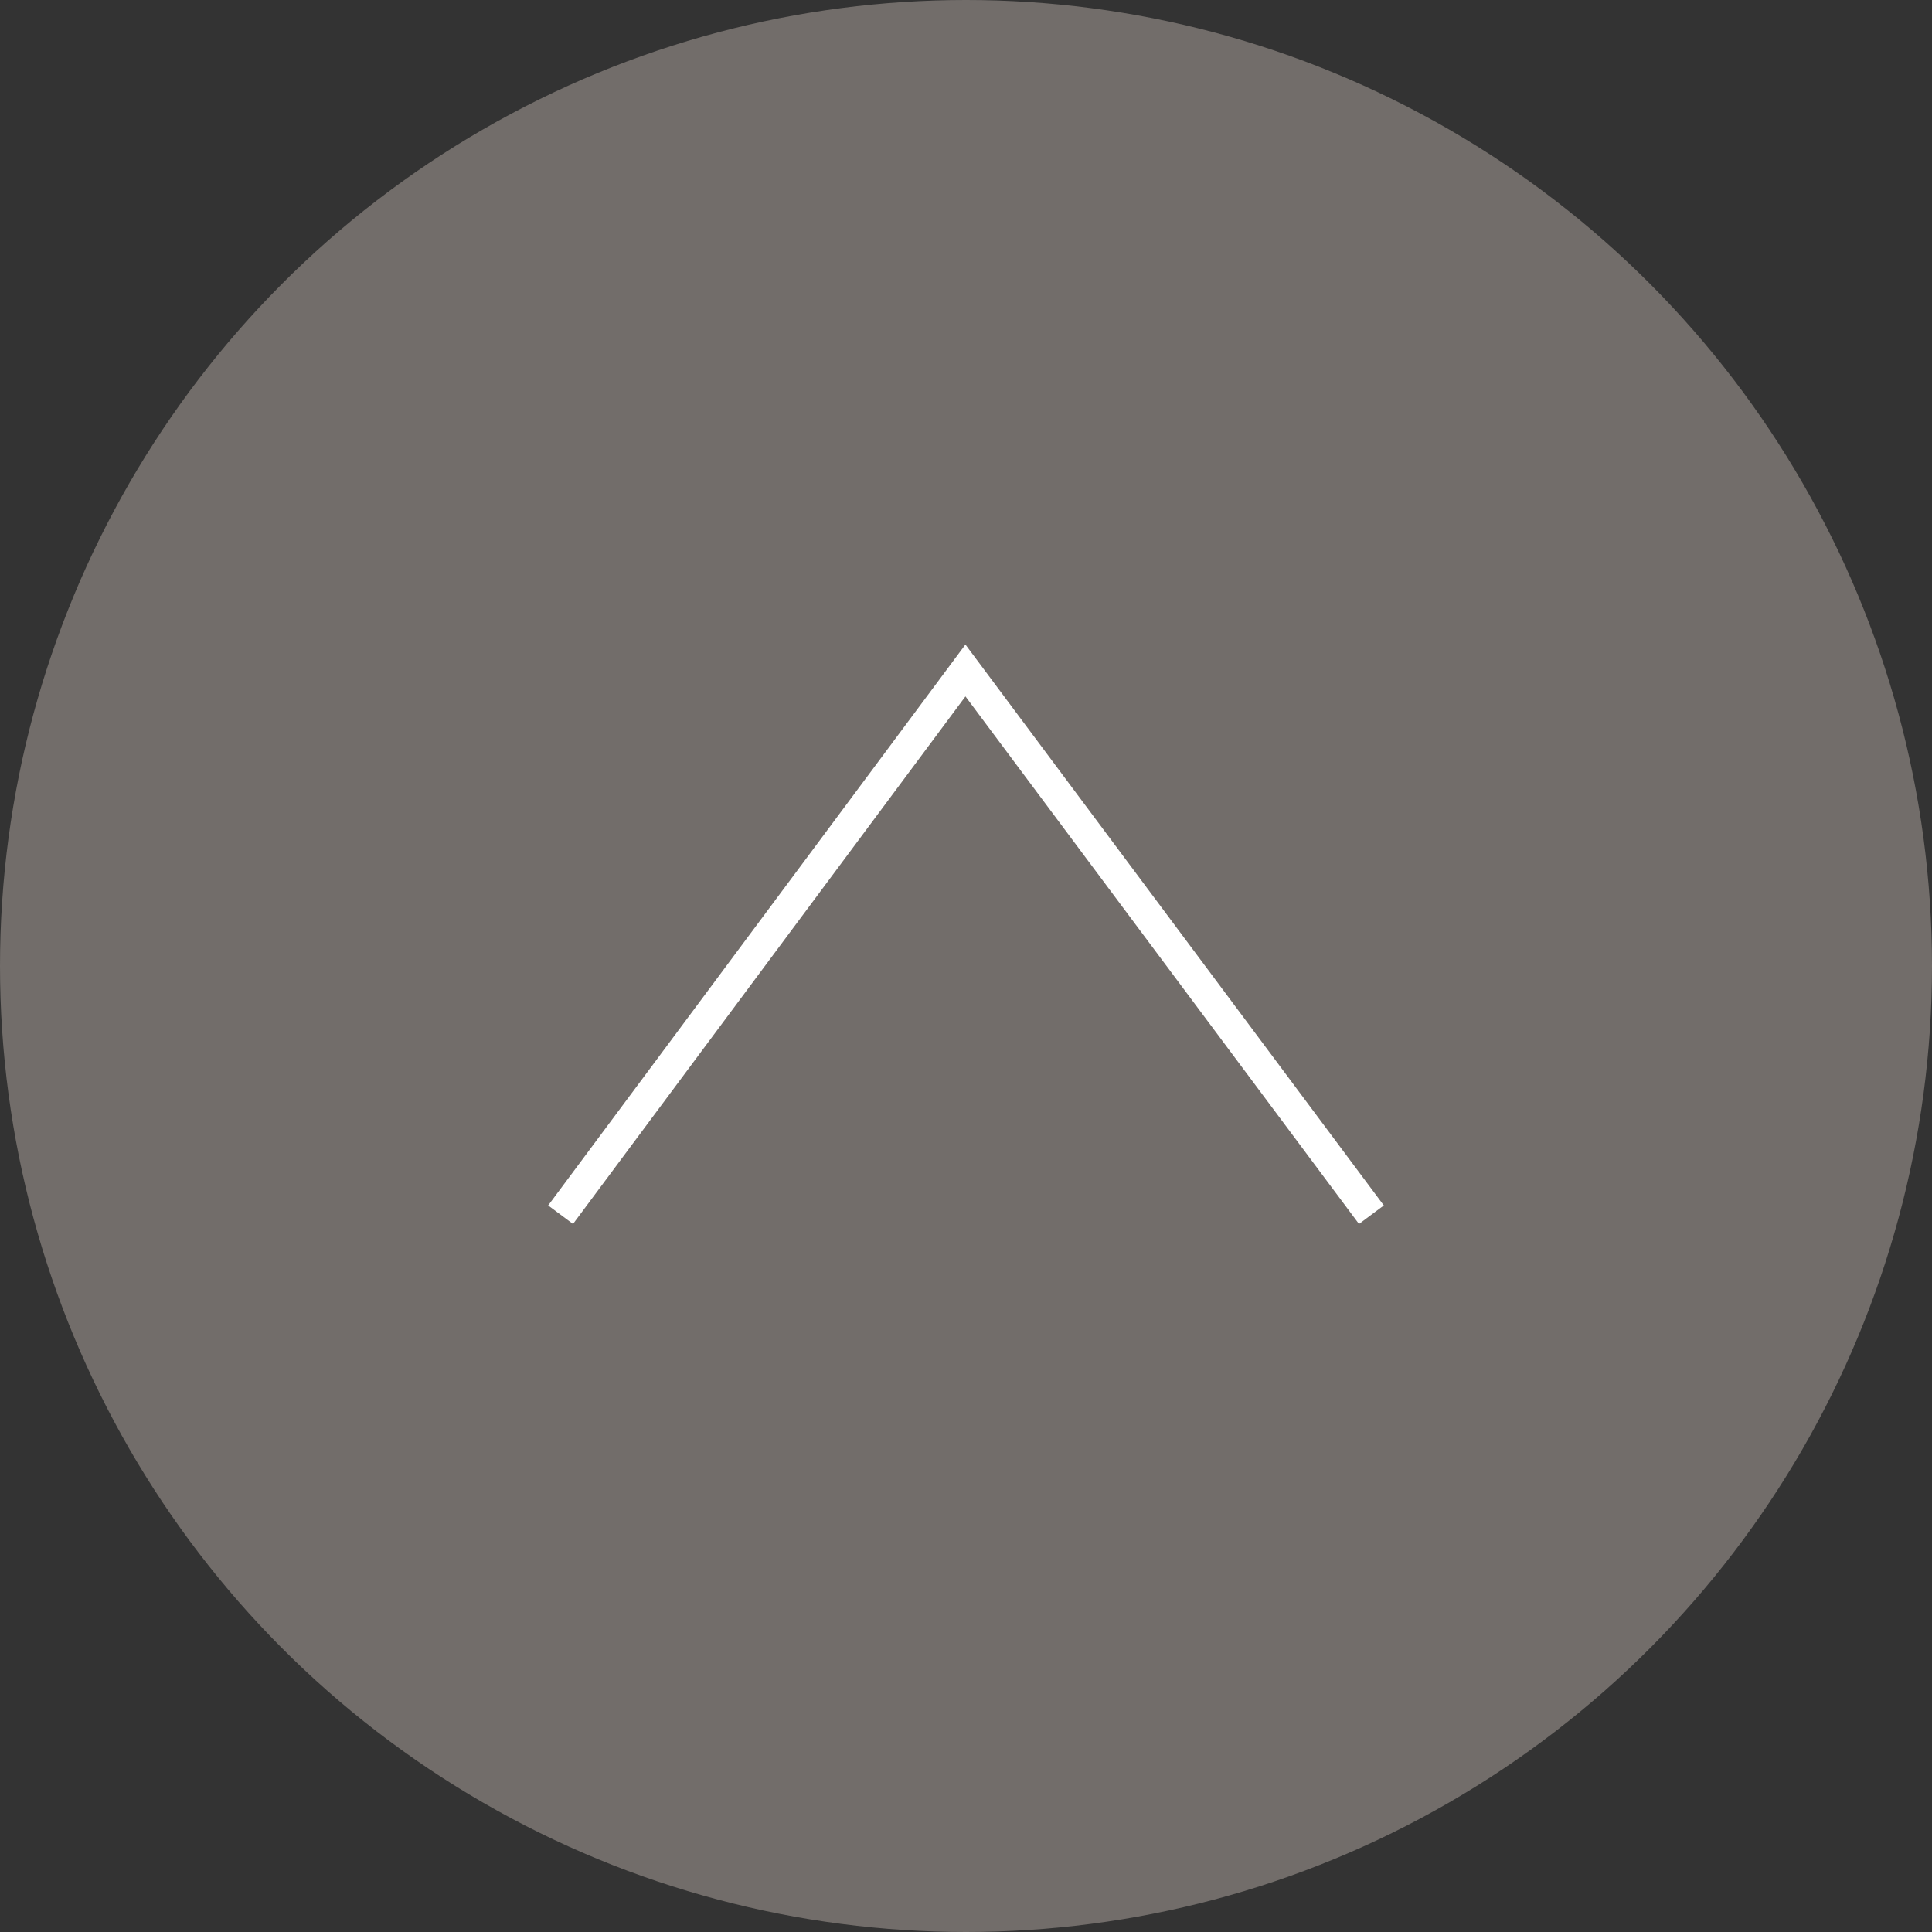<svg xmlns="http://www.w3.org/2000/svg" viewBox="0 0 55 55"><rect x="0" y="0" width="55" height="55" fill="#333333" stroke="none"/><title>to_top-m</title><g style="isolation:isolate"><circle cx="27.5" cy="27.5" r="27.5" fill="#bbb1ab" opacity="0.46" style="mix-blend-mode:multiply"/><path d="M39.041,34.58,27.484,19.087,15.959,34.58" fill="none" stroke="#fff" stroke-miterlimit="10" stroke-width="0.882"/></g></svg>